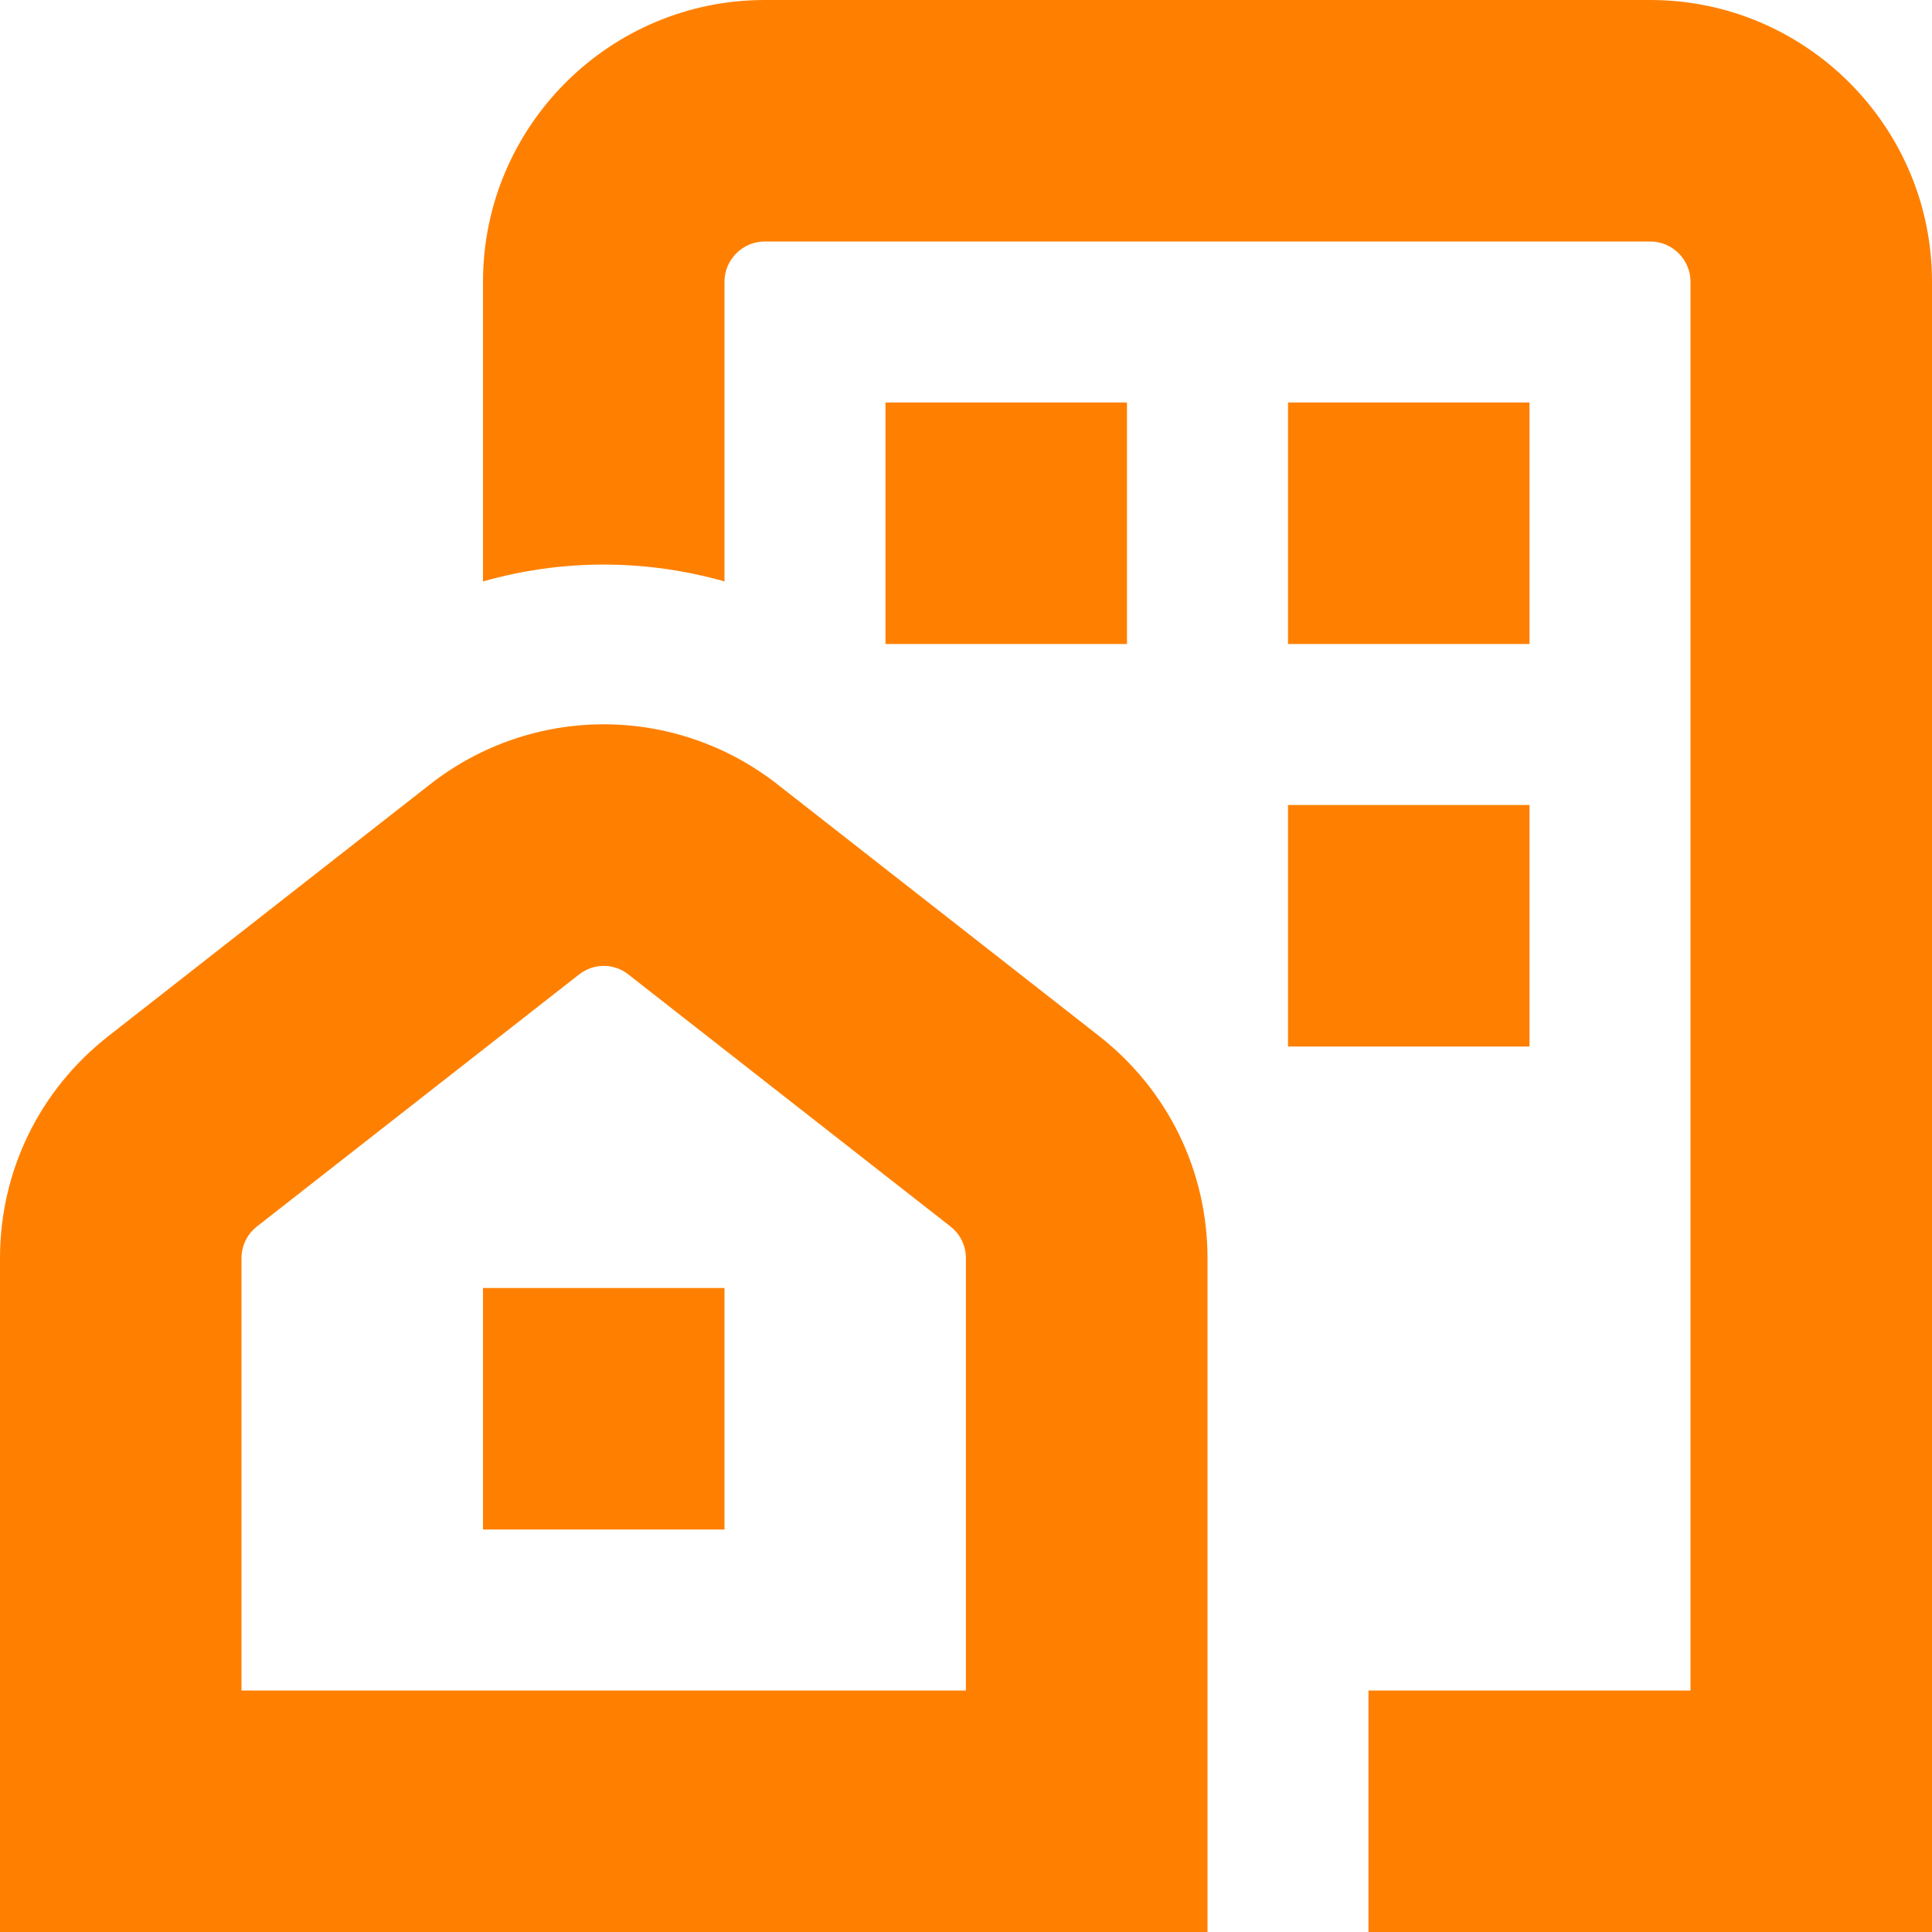 <svg width="40" height="40" viewBox="0 0 40 40" fill="none" xmlns="http://www.w3.org/2000/svg">
<g clip-path="url(#clip0_742_12745)">
<path d="M22.762 21.455L16.095 16.238C13.977 14.582 11.023 14.582 8.905 16.238L2.237 21.457C0.815 22.572 0 24.247 0 26.05V40H25V26.05C25 24.247 24.185 22.572 22.762 21.455ZM20 35H5V26.05C5 25.793 5.117 25.552 5.32 25.393L11.987 20.177C12.29 19.938 12.713 19.938 13.012 20.177L19.677 25.392C19.882 25.552 19.998 25.792 19.998 26.05V35H20ZM10 26.667H15V31.667H10V26.667ZM23.333 13.333H18.333V8.333H23.333V13.333ZM31.667 13.333H26.667V8.333H31.667V13.333ZM26.667 16.667H31.667V21.667H26.667V16.667ZM40 5.833V40H28.333V35H35V5.833C35 5.375 34.625 5 34.167 5H15.833C15.375 5 15 5.375 15 5.833V12.038C13.363 11.573 11.637 11.572 10 12.038V5.833C10 2.617 12.617 0 15.833 0H34.167C37.383 0 40 2.617 40 5.833Z" fill="#FF8000"/>
</g>
<defs>
<clipPath id="clip0_742_12745">
<rect width="40" height="40" fill="white"/>
</clipPath>
</defs>
</svg>

